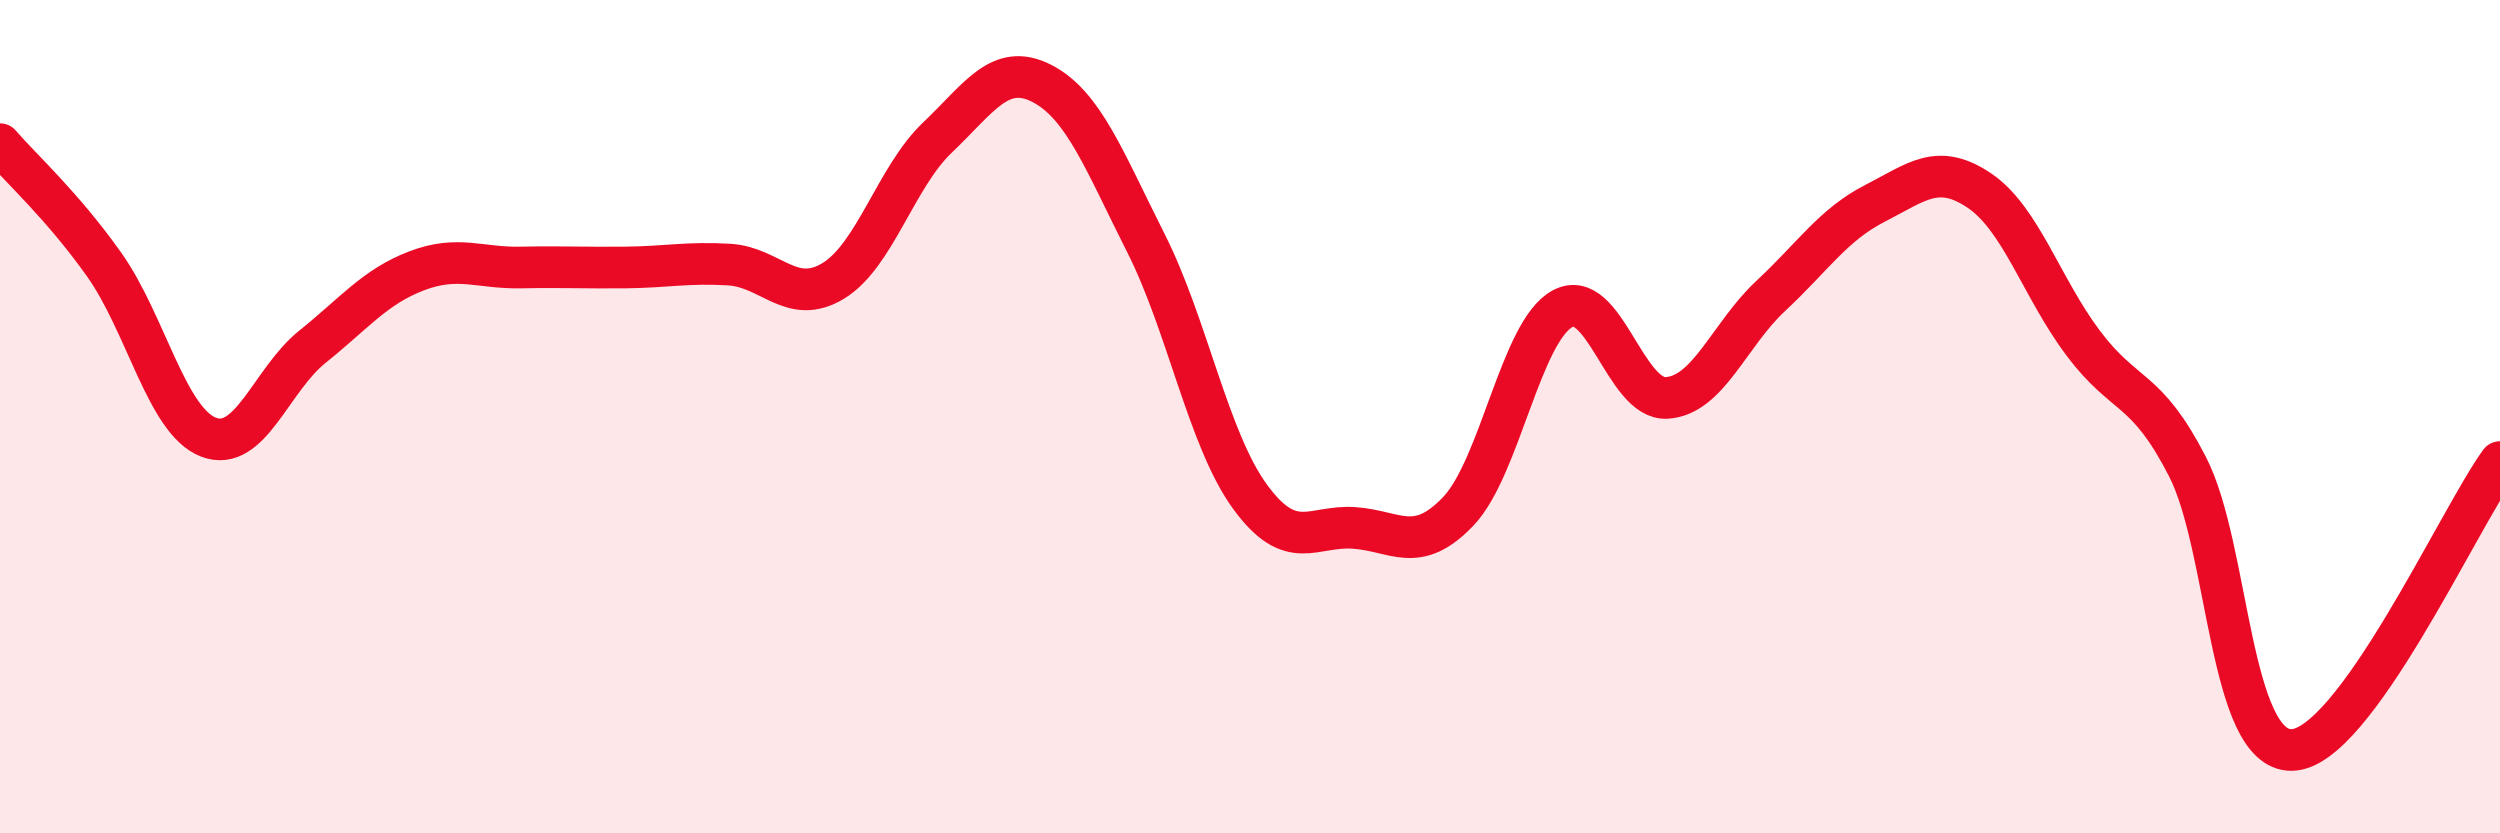 
    <svg width="60" height="20" viewBox="0 0 60 20" xmlns="http://www.w3.org/2000/svg">
      <path
        d="M 0,3.46 C 0.5,4.04 1.5,4.94 2.5,6.35 C 3.5,7.76 4,10.1 5,10.49 C 6,10.88 6.5,9.12 7.5,8.32 C 8.5,7.52 9,6.88 10,6.5 C 11,6.12 11.5,6.44 12.5,6.42 C 13.5,6.4 14,6.43 15,6.42 C 16,6.41 16.5,6.29 17.5,6.35 C 18.5,6.41 19,7.35 20,6.74 C 21,6.13 21.5,4.25 22.5,3.3 C 23.5,2.35 24,1.49 25,2 C 26,2.51 26.5,3.85 27.5,5.83 C 28.5,7.81 29,10.55 30,11.92 C 31,13.29 31.5,12.6 32.5,12.67 C 33.5,12.74 34,13.32 35,12.27 C 36,11.22 36.5,7.95 37.5,7.41 C 38.5,6.87 39,9.61 40,9.55 C 41,9.49 41.5,8.03 42.5,7.1 C 43.5,6.17 44,5.39 45,4.88 C 46,4.37 46.5,3.9 47.5,4.57 C 48.5,5.24 49,6.91 50,8.24 C 51,9.57 51.5,9.25 52.5,11.2 C 53.5,13.15 53.5,18.02 55,18 C 56.5,17.98 59,12.47 60,11.09L60 20L0 20Z"
        fill="#EB0A25"
        opacity="0.1"
        stroke-linecap="round"
        stroke-linejoin="round"
      />
      <path
        d="M 0,3.46 C 0.5,4.04 1.5,4.94 2.5,6.35 C 3.5,7.76 4,10.1 5,10.49 C 6,10.88 6.5,9.12 7.5,8.32 C 8.5,7.52 9,6.88 10,6.5 C 11,6.12 11.5,6.44 12.5,6.42 C 13.5,6.4 14,6.43 15,6.42 C 16,6.41 16.5,6.29 17.5,6.35 C 18.5,6.41 19,7.35 20,6.74 C 21,6.13 21.5,4.25 22.5,3.3 C 23.5,2.35 24,1.49 25,2 C 26,2.51 26.5,3.85 27.5,5.83 C 28.5,7.81 29,10.55 30,11.92 C 31,13.29 31.5,12.6 32.5,12.67 C 33.5,12.74 34,13.32 35,12.27 C 36,11.22 36.5,7.95 37.5,7.41 C 38.5,6.87 39,9.61 40,9.55 C 41,9.49 41.5,8.03 42.5,7.1 C 43.5,6.17 44,5.39 45,4.88 C 46,4.37 46.5,3.9 47.5,4.57 C 48.5,5.24 49,6.91 50,8.24 C 51,9.57 51.5,9.25 52.5,11.2 C 53.5,13.15 53.5,18.02 55,18 C 56.5,17.98 59,12.47 60,11.09"
        stroke="#EB0A25"
        stroke-width="1"
        fill="none"
        stroke-linecap="round"
        stroke-linejoin="round"
      />
    </svg>
  